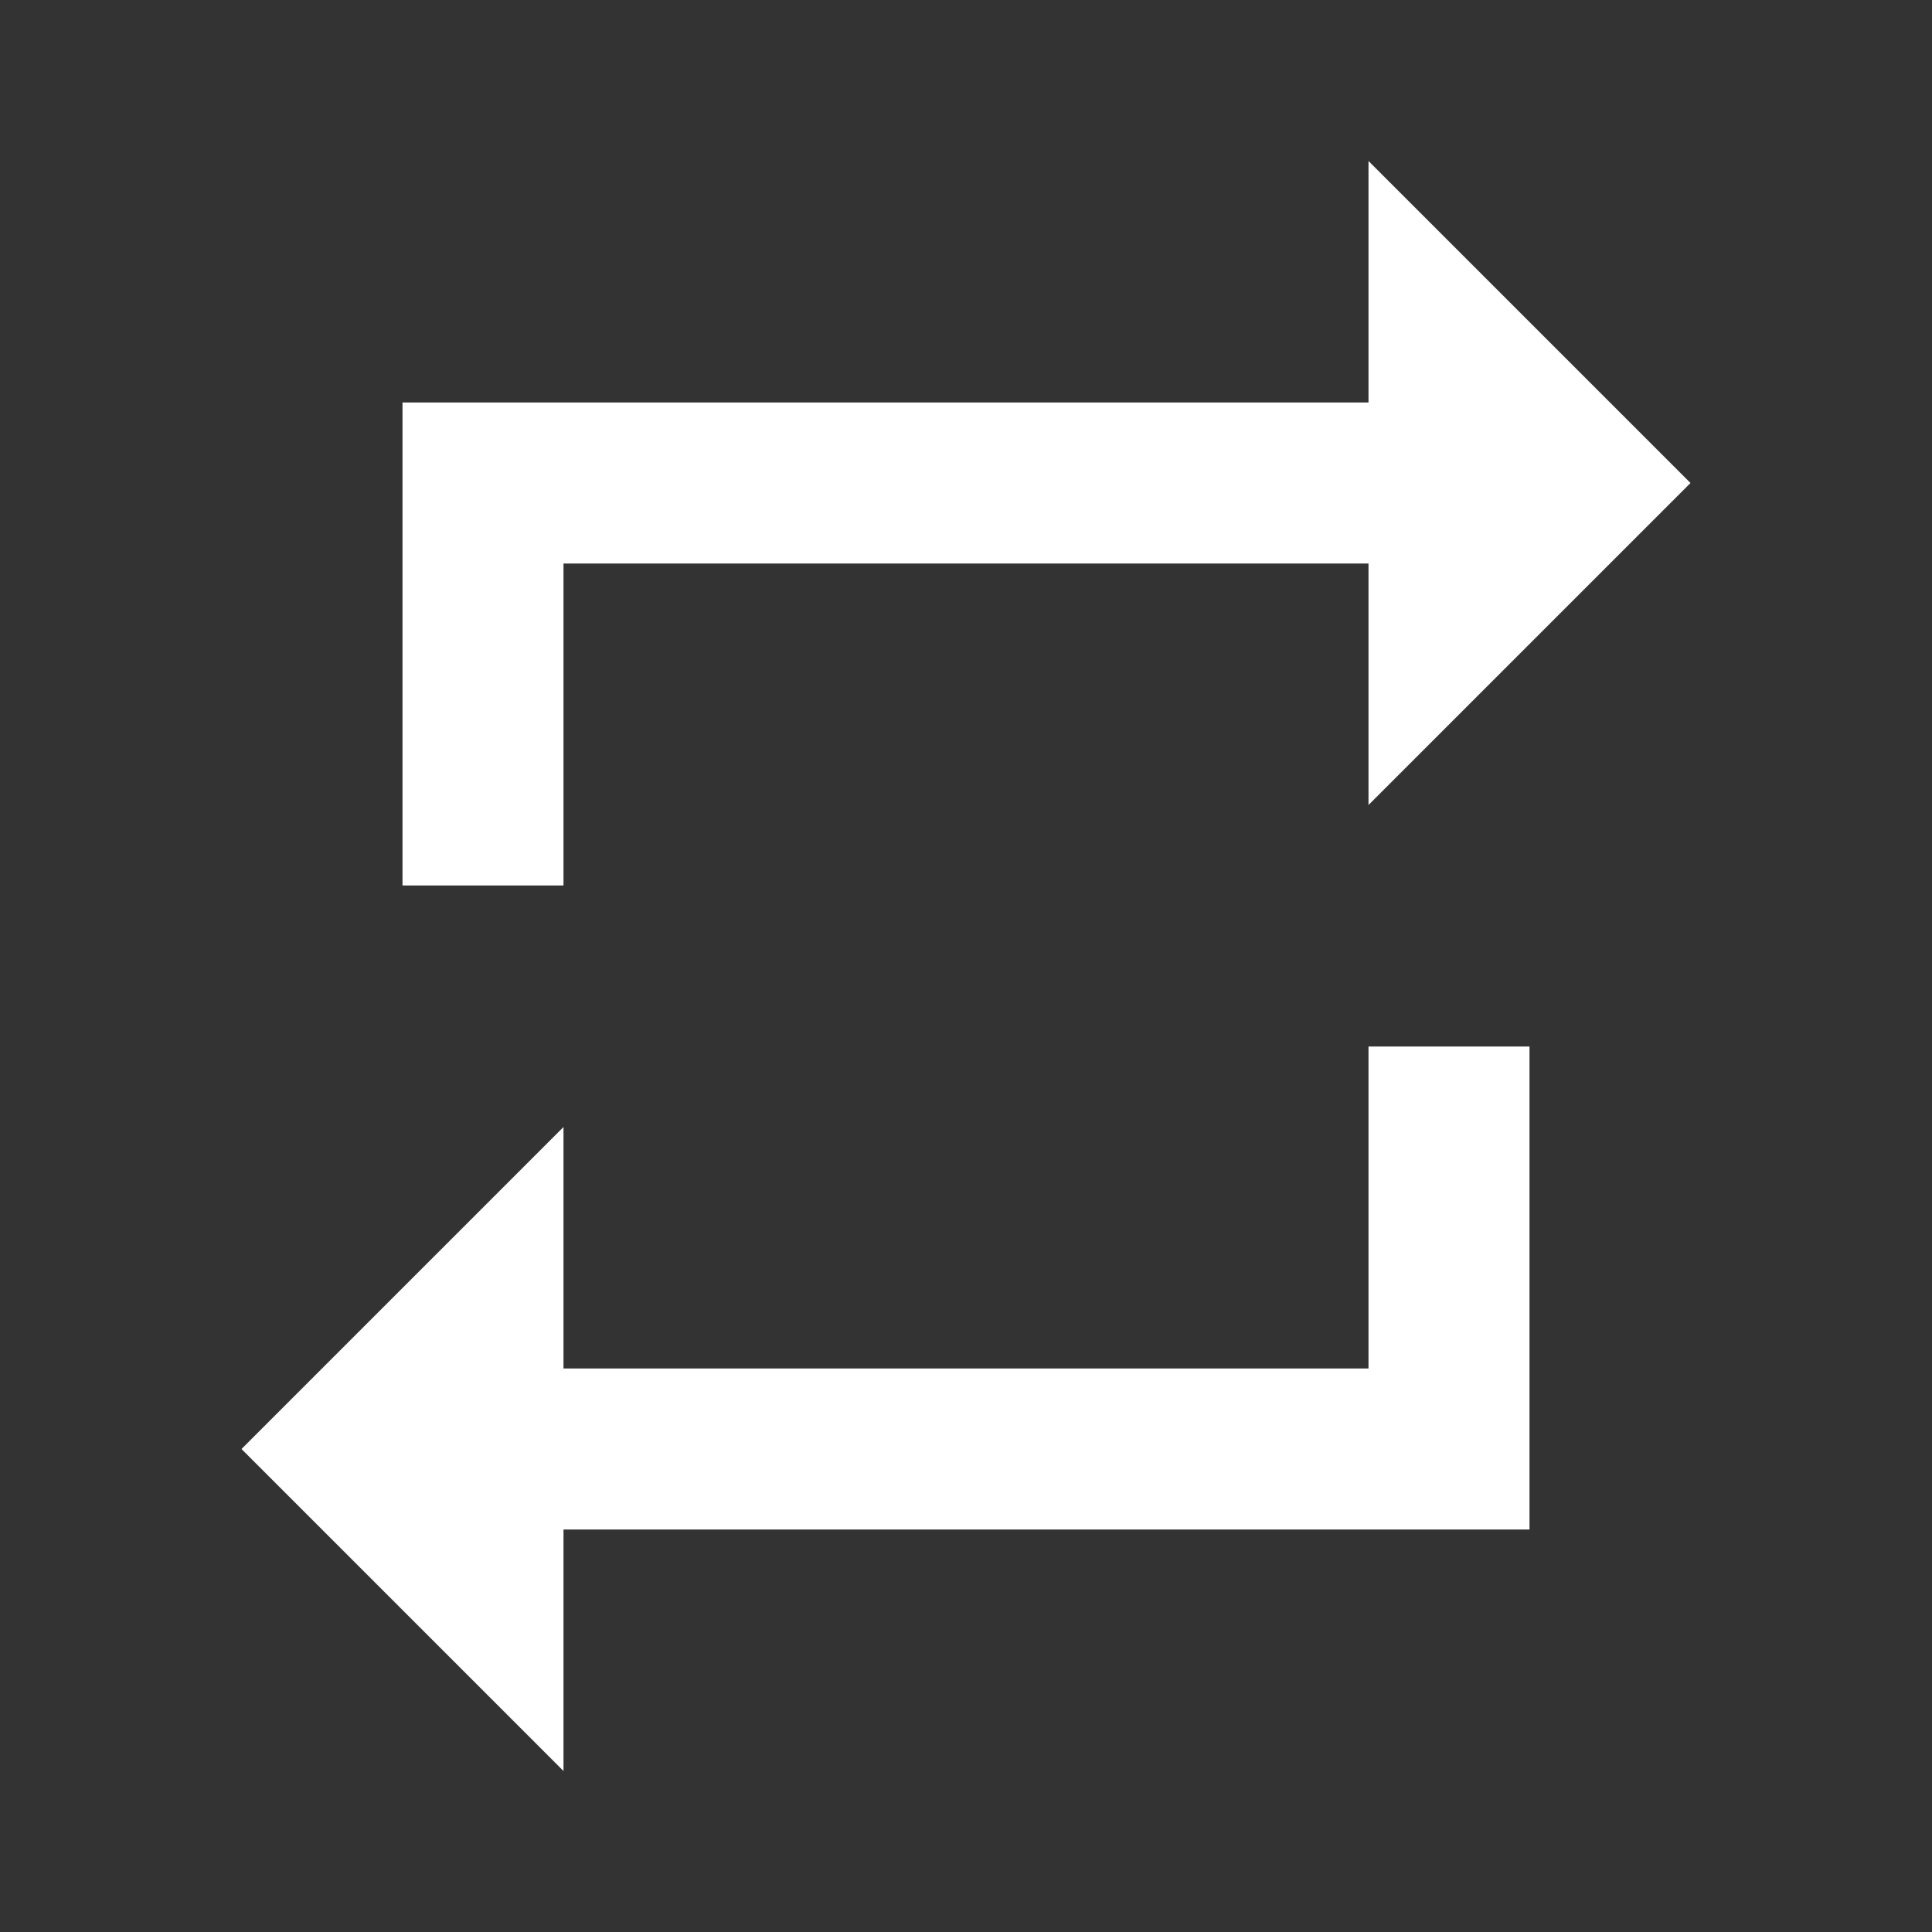 <svg xmlns="http://www.w3.org/2000/svg" id="mdi-repeat" viewBox="0 0 24 24"><rect x="0" y="0" width="24" height="24" fill="#333333" stroke="none"/><path d="M17,17H7V14L3,18L7,22V19H19V13H17M7,7H17V10L21,6L17,2V5H5V11H7V7Z" fill="#fff" /></svg>